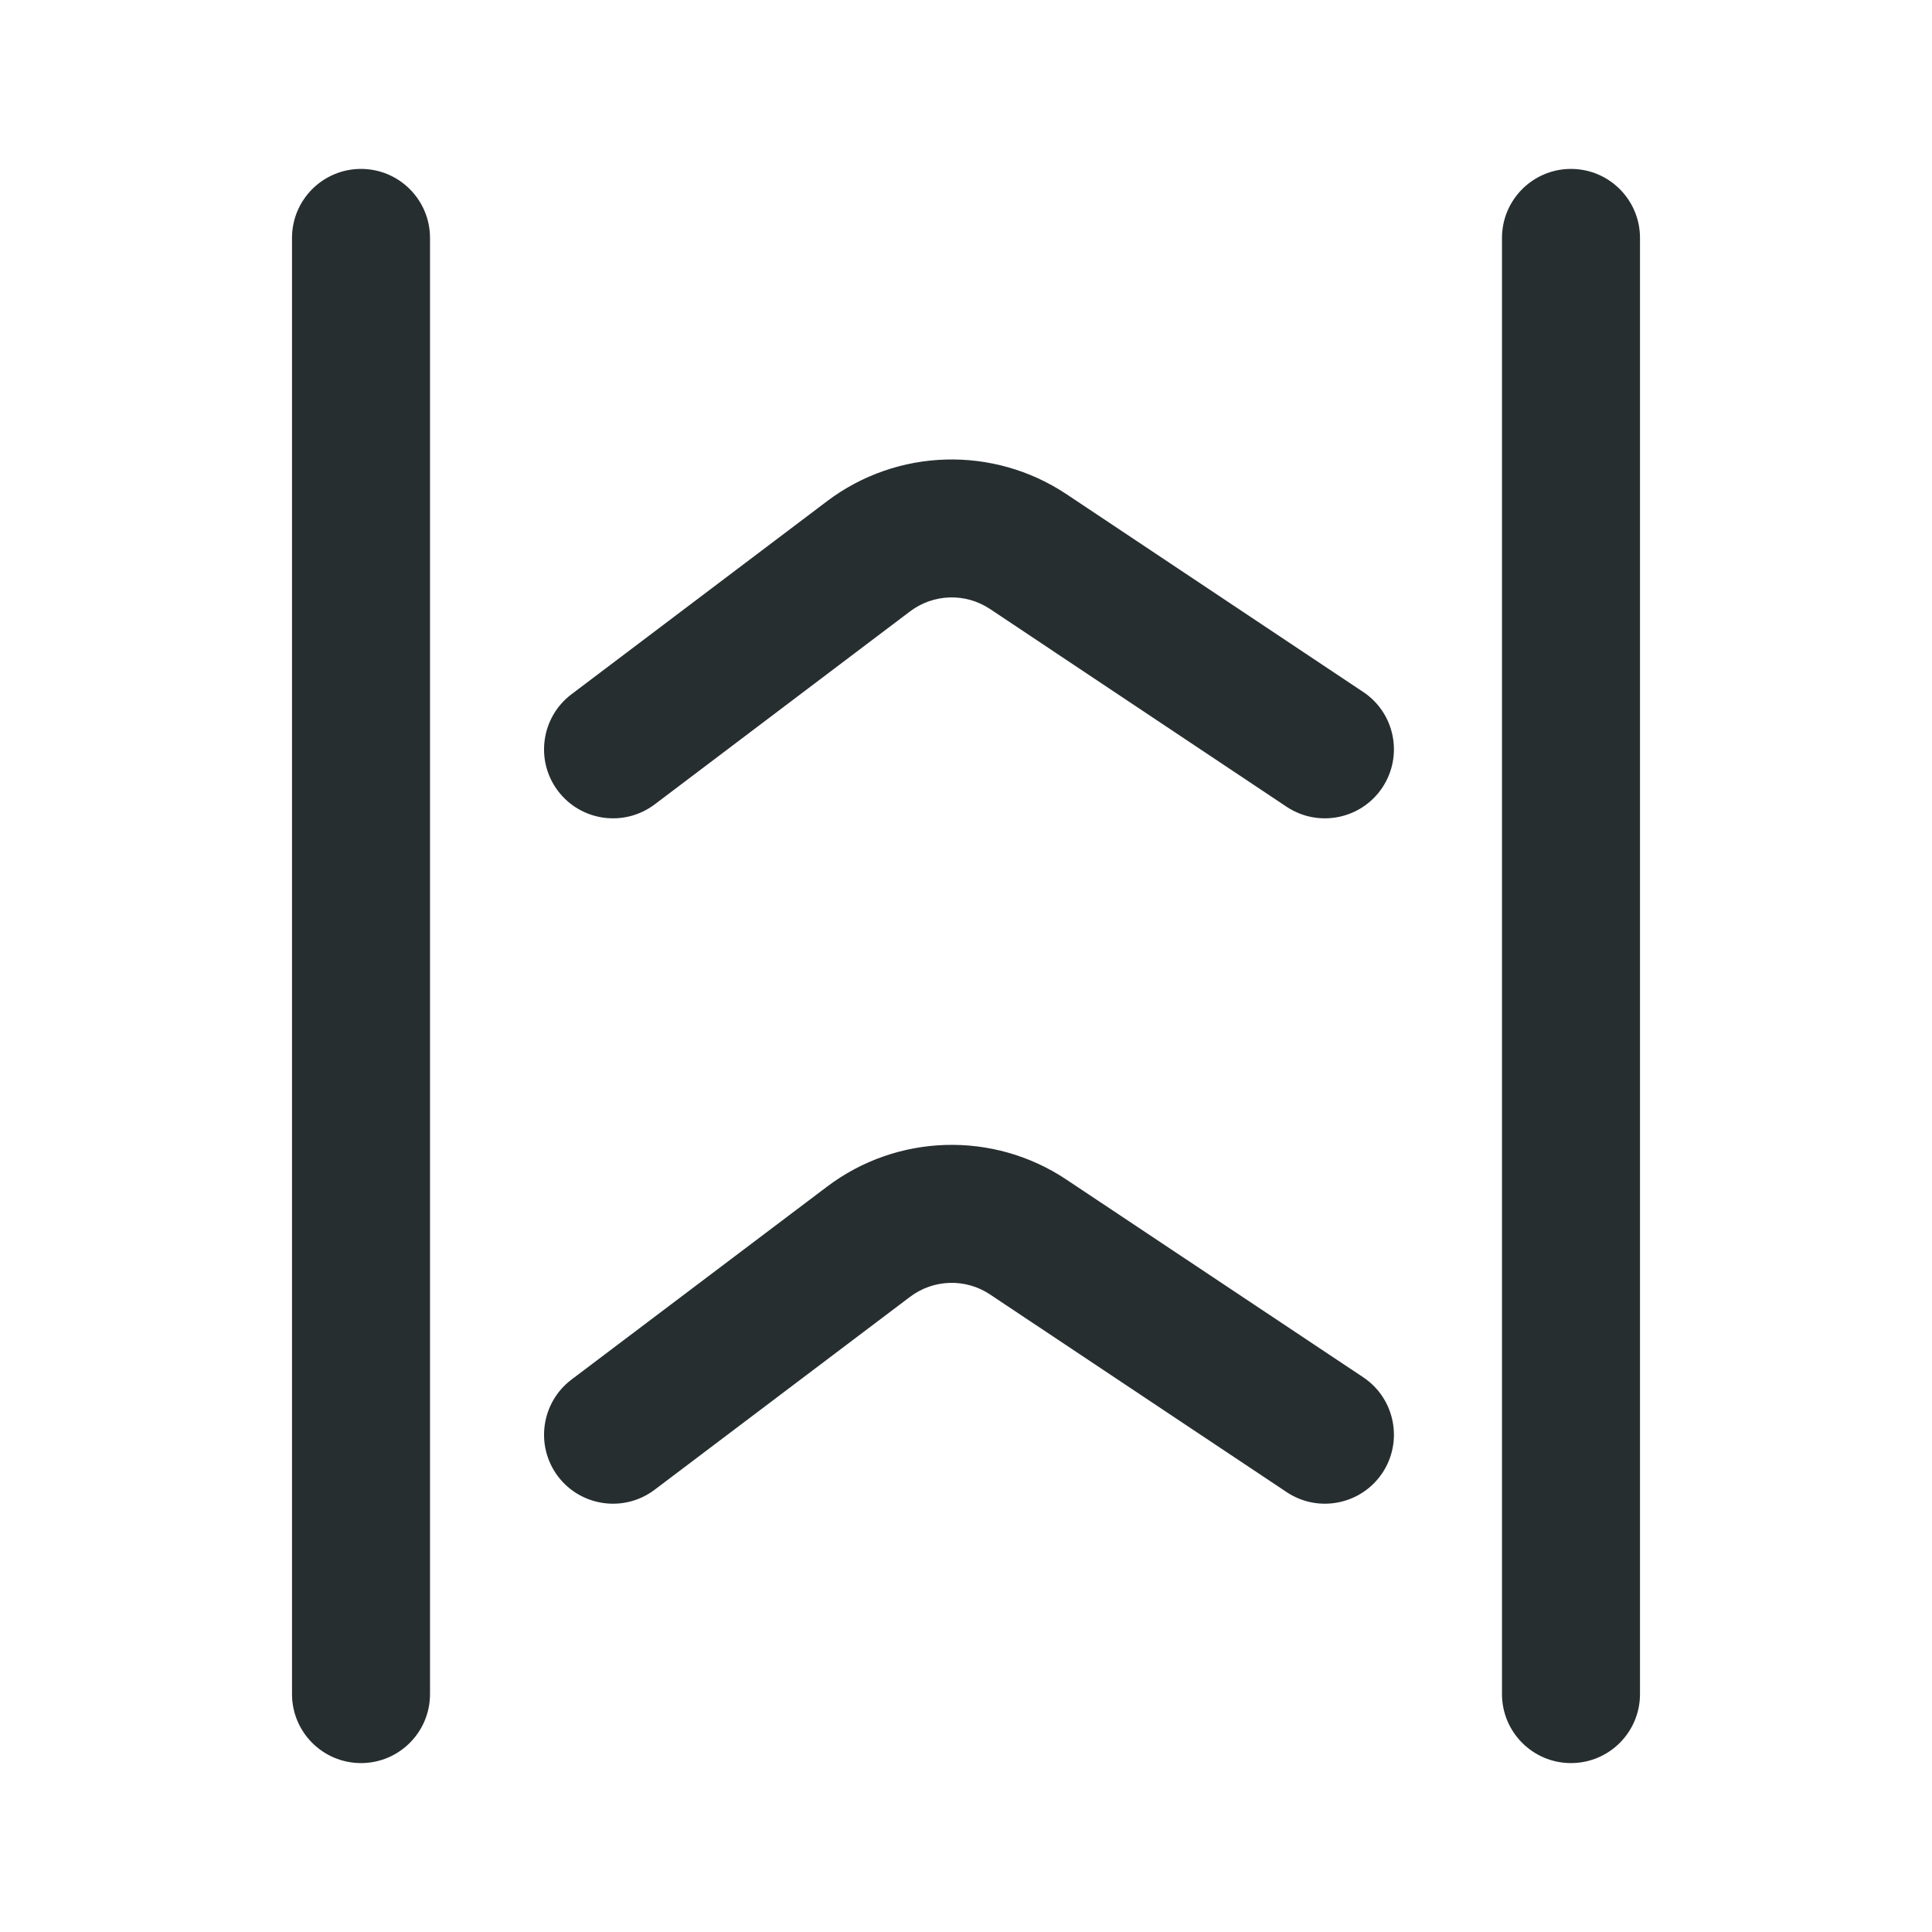 <svg width="14" height="14" viewBox="0 0 14 14" fill="none" xmlns="http://www.w3.org/2000/svg">
<path fill-rule="evenodd" clip-rule="evenodd" d="M2.616 1.224C2.892 1.224 3.116 1.448 3.116 1.724V12.276C3.116 12.552 2.892 12.776 2.616 12.776C2.34 12.776 2.116 12.552 2.116 12.276V1.724C2.116 1.448 2.34 1.224 2.616 1.224Z" fill="#262E30"/>
<path fill-rule="evenodd" clip-rule="evenodd" d="M11.384 1.224C11.66 1.224 11.884 1.448 11.884 1.724V12.276C11.884 12.552 11.66 12.776 11.384 12.776C11.108 12.776 10.884 12.552 10.884 12.276V1.724C10.884 1.448 11.108 1.224 11.384 1.224Z" fill="#262E30"/>
<path fill-rule="evenodd" clip-rule="evenodd" d="M10.017 5.707C10.17 5.477 10.108 5.167 9.878 5.014L7.728 3.581C7.198 3.228 6.501 3.248 5.993 3.632L4.141 5.031C3.921 5.197 3.877 5.511 4.043 5.731C4.21 5.952 4.523 5.995 4.744 5.829L6.595 4.43C6.765 4.302 6.997 4.295 7.174 4.413L9.323 5.846C9.553 5.999 9.864 5.937 10.017 5.707Z" fill="#262E30"/>
<path fill-rule="evenodd" clip-rule="evenodd" d="M10.017 10.674C10.17 10.444 10.108 10.133 9.878 9.98L7.728 8.548C7.198 8.194 6.501 8.215 5.993 8.599L4.141 9.997C3.921 10.164 3.877 10.477 4.043 10.698C4.21 10.918 4.523 10.962 4.744 10.795L6.595 9.397C6.765 9.269 6.997 9.262 7.174 9.38L9.323 10.812C9.553 10.966 9.864 10.903 10.017 10.674Z" fill="#262E30"/>
</svg>
